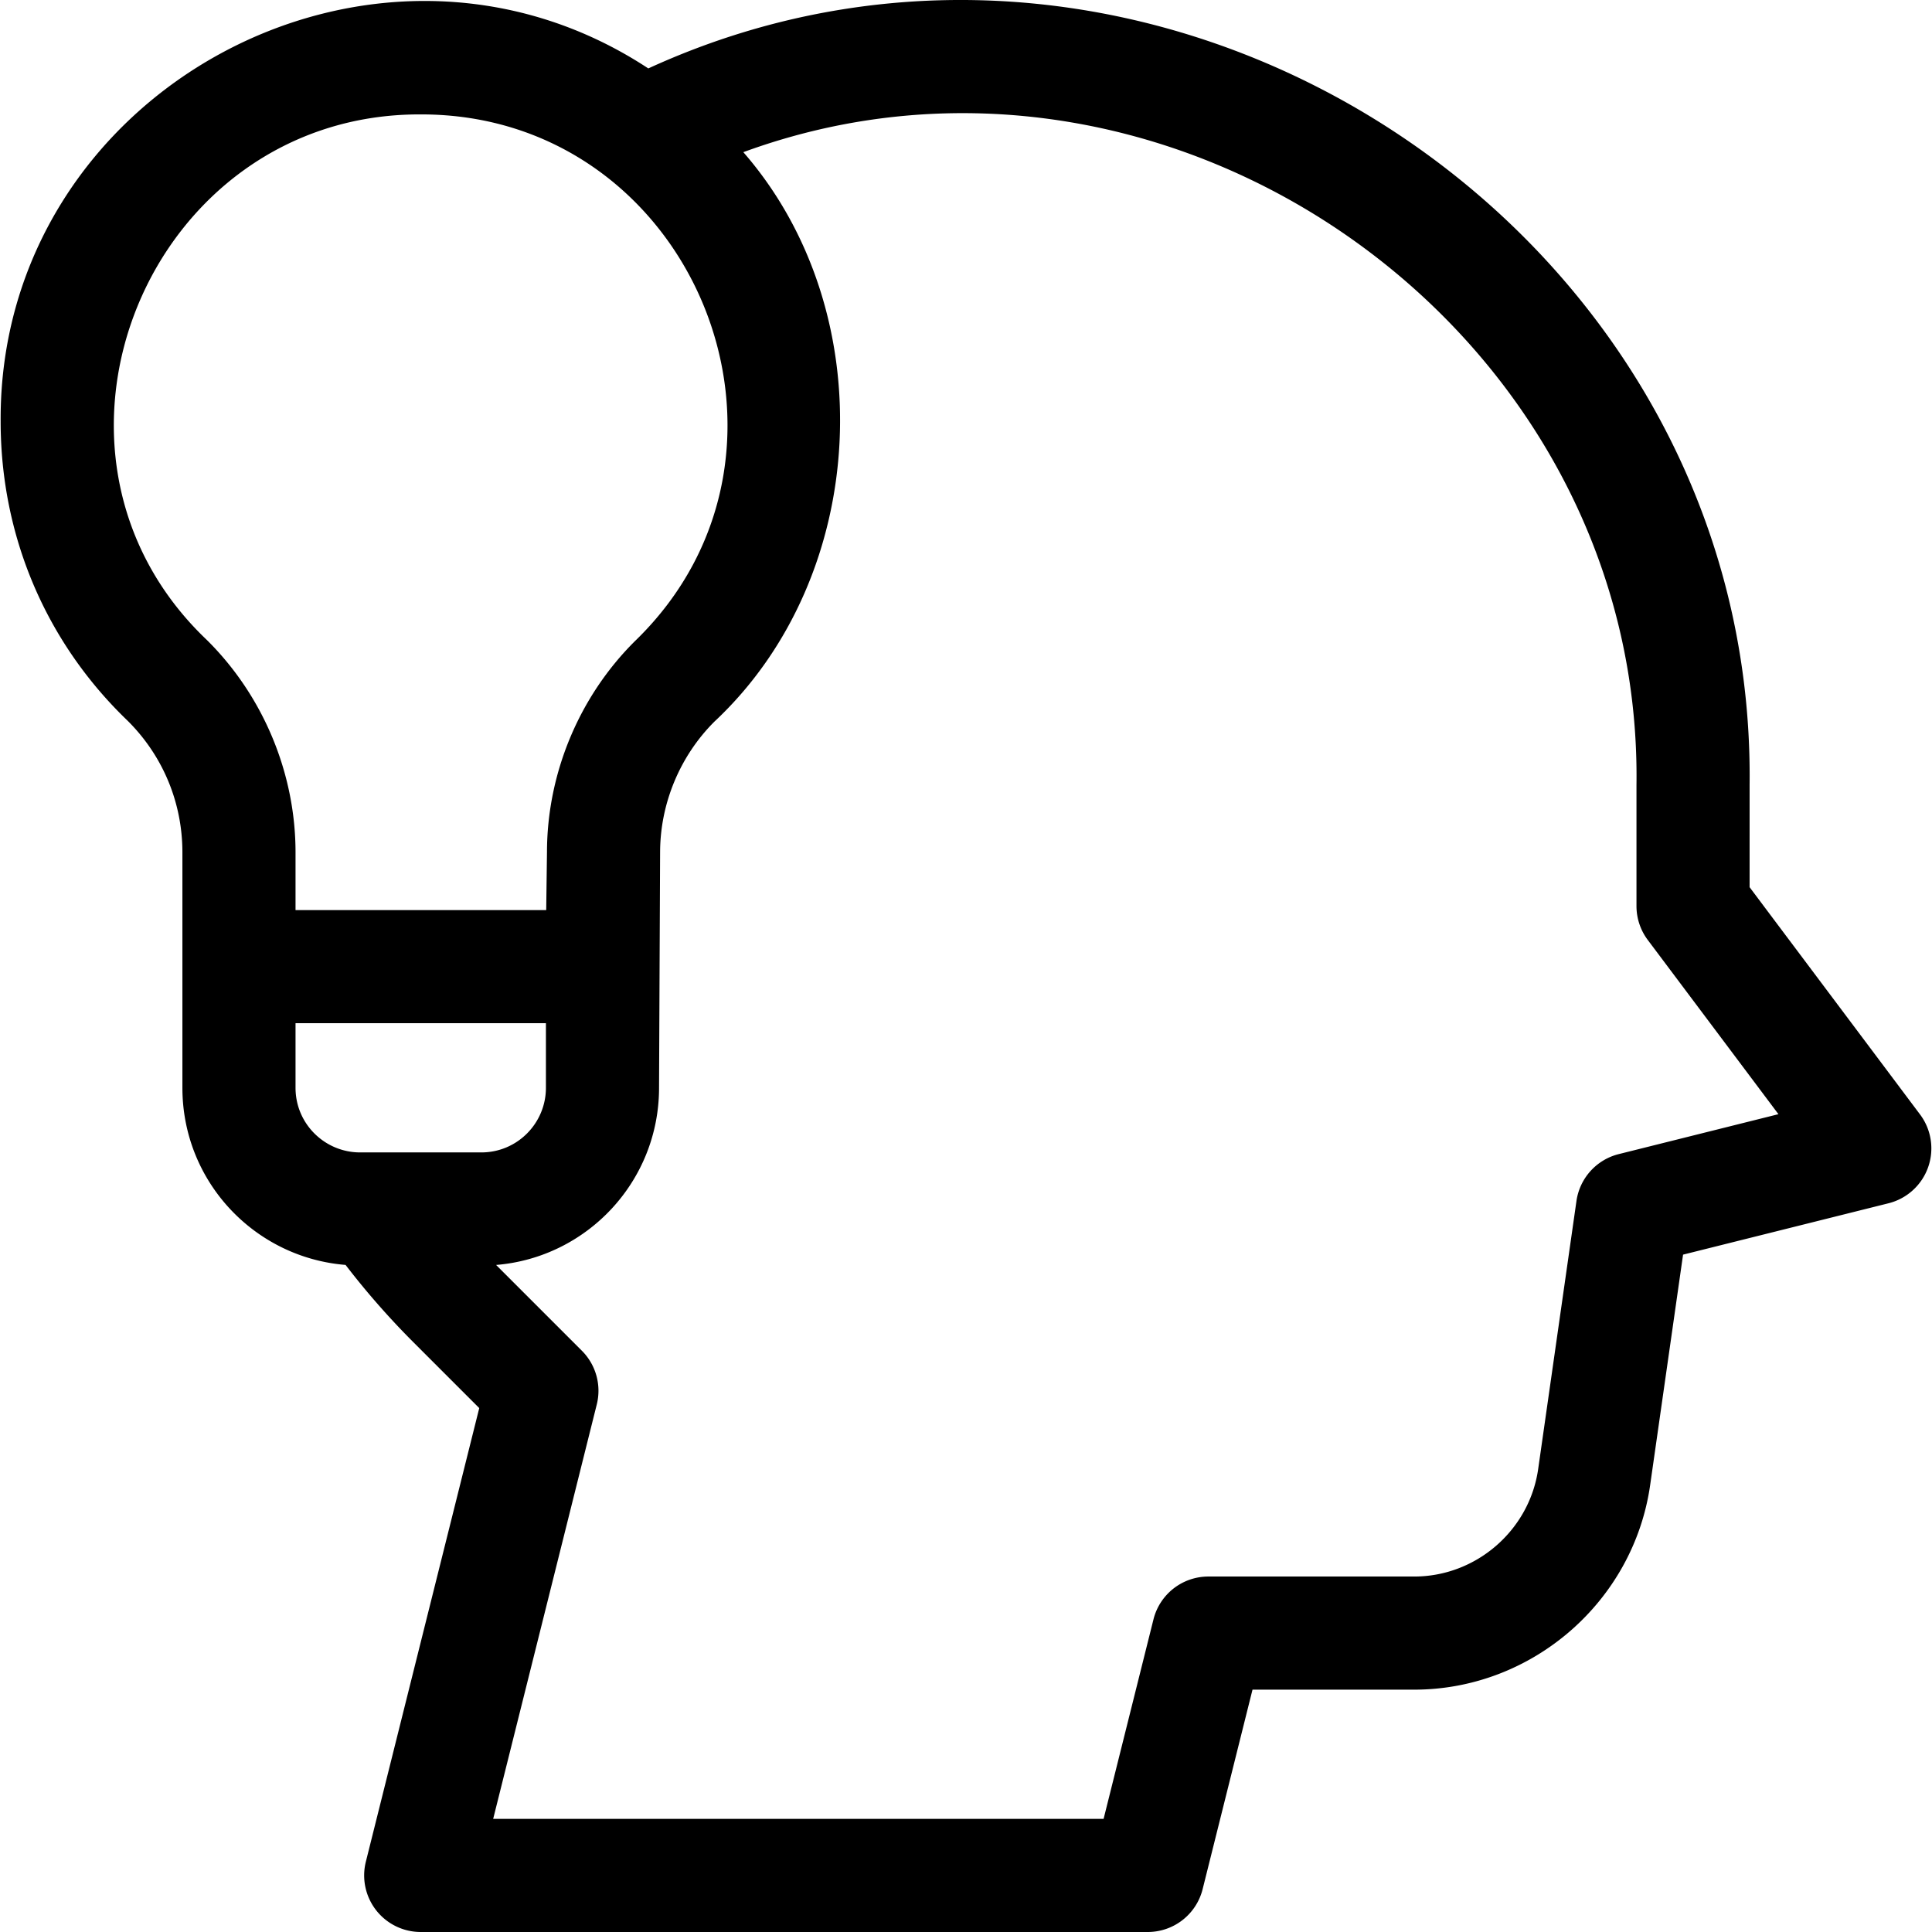 <svg height="512" viewBox="0 0 512.34 512.34" width="512" xmlns="http://www.w3.org/2000/svg"><path d="M509.171 295.54l-45.2-60.267V208.14C465.726 59.977 306.417-43.523 171.922 18.146 99.207-29.687-.36 24.132.171 111.741c-.001 30.381 11.981 58.593 33.745 79.458 9.322 9.308 14.455 21.681 14.455 34.855v62.419c0 24.876 19.155 45.019 43.266 46.965a209.341 209.341 0 0017.93 20.445l17.524 17.524-30.073 120.295a15.002 15.002 0 0014.552 18.638h192.8a15 15 0 0014.552-11.362l13.226-52.905h42.883c31.251 0 58.149-23.326 62.567-54.26l8.727-61.101 54.482-13.62a15.003 15.003 0 008.364-23.552zM54.967 169.824a13.02 13.02 0 00-.206-.2c-52.318-49.908-15.354-139.58 56.81-139.283 72.414-.152 108.891 89.209 56.881 139.6l-.085.084c-14.782 14.684-23.274 35.044-23.315 55.882l-.204 15.434H78.371v-15.286c0-20.961-8.53-41.456-23.404-56.231zm40.537 135.783c-9.337 0-17.133-7.548-17.133-17.133V271.34h66.4v17.133c0 9.339-7.551 17.133-17.133 17.133H95.504zm333.762.448a15 15 0 00-11.211 12.43l-10.154 71.089c-2.321 16.248-16.451 28.5-32.869 28.5h-54.595a15 15 0 00-14.552 11.362l-13.226 52.905H130.782l27.474-109.895a15 15 0 00-3.946-14.245l-22.752-22.753c24.118-1.971 43.213-22.163 43.213-46.974.002-.285.279-62.496.281-62.418 0-12.94 5.256-25.589 14.423-34.713 41.314-38.667 44.562-108.655 7.646-150.99C310.193-1.095 435.618 87.481 433.971 208.14v32.133a15 15 0 003 9l34.646 46.194z"/></svg>